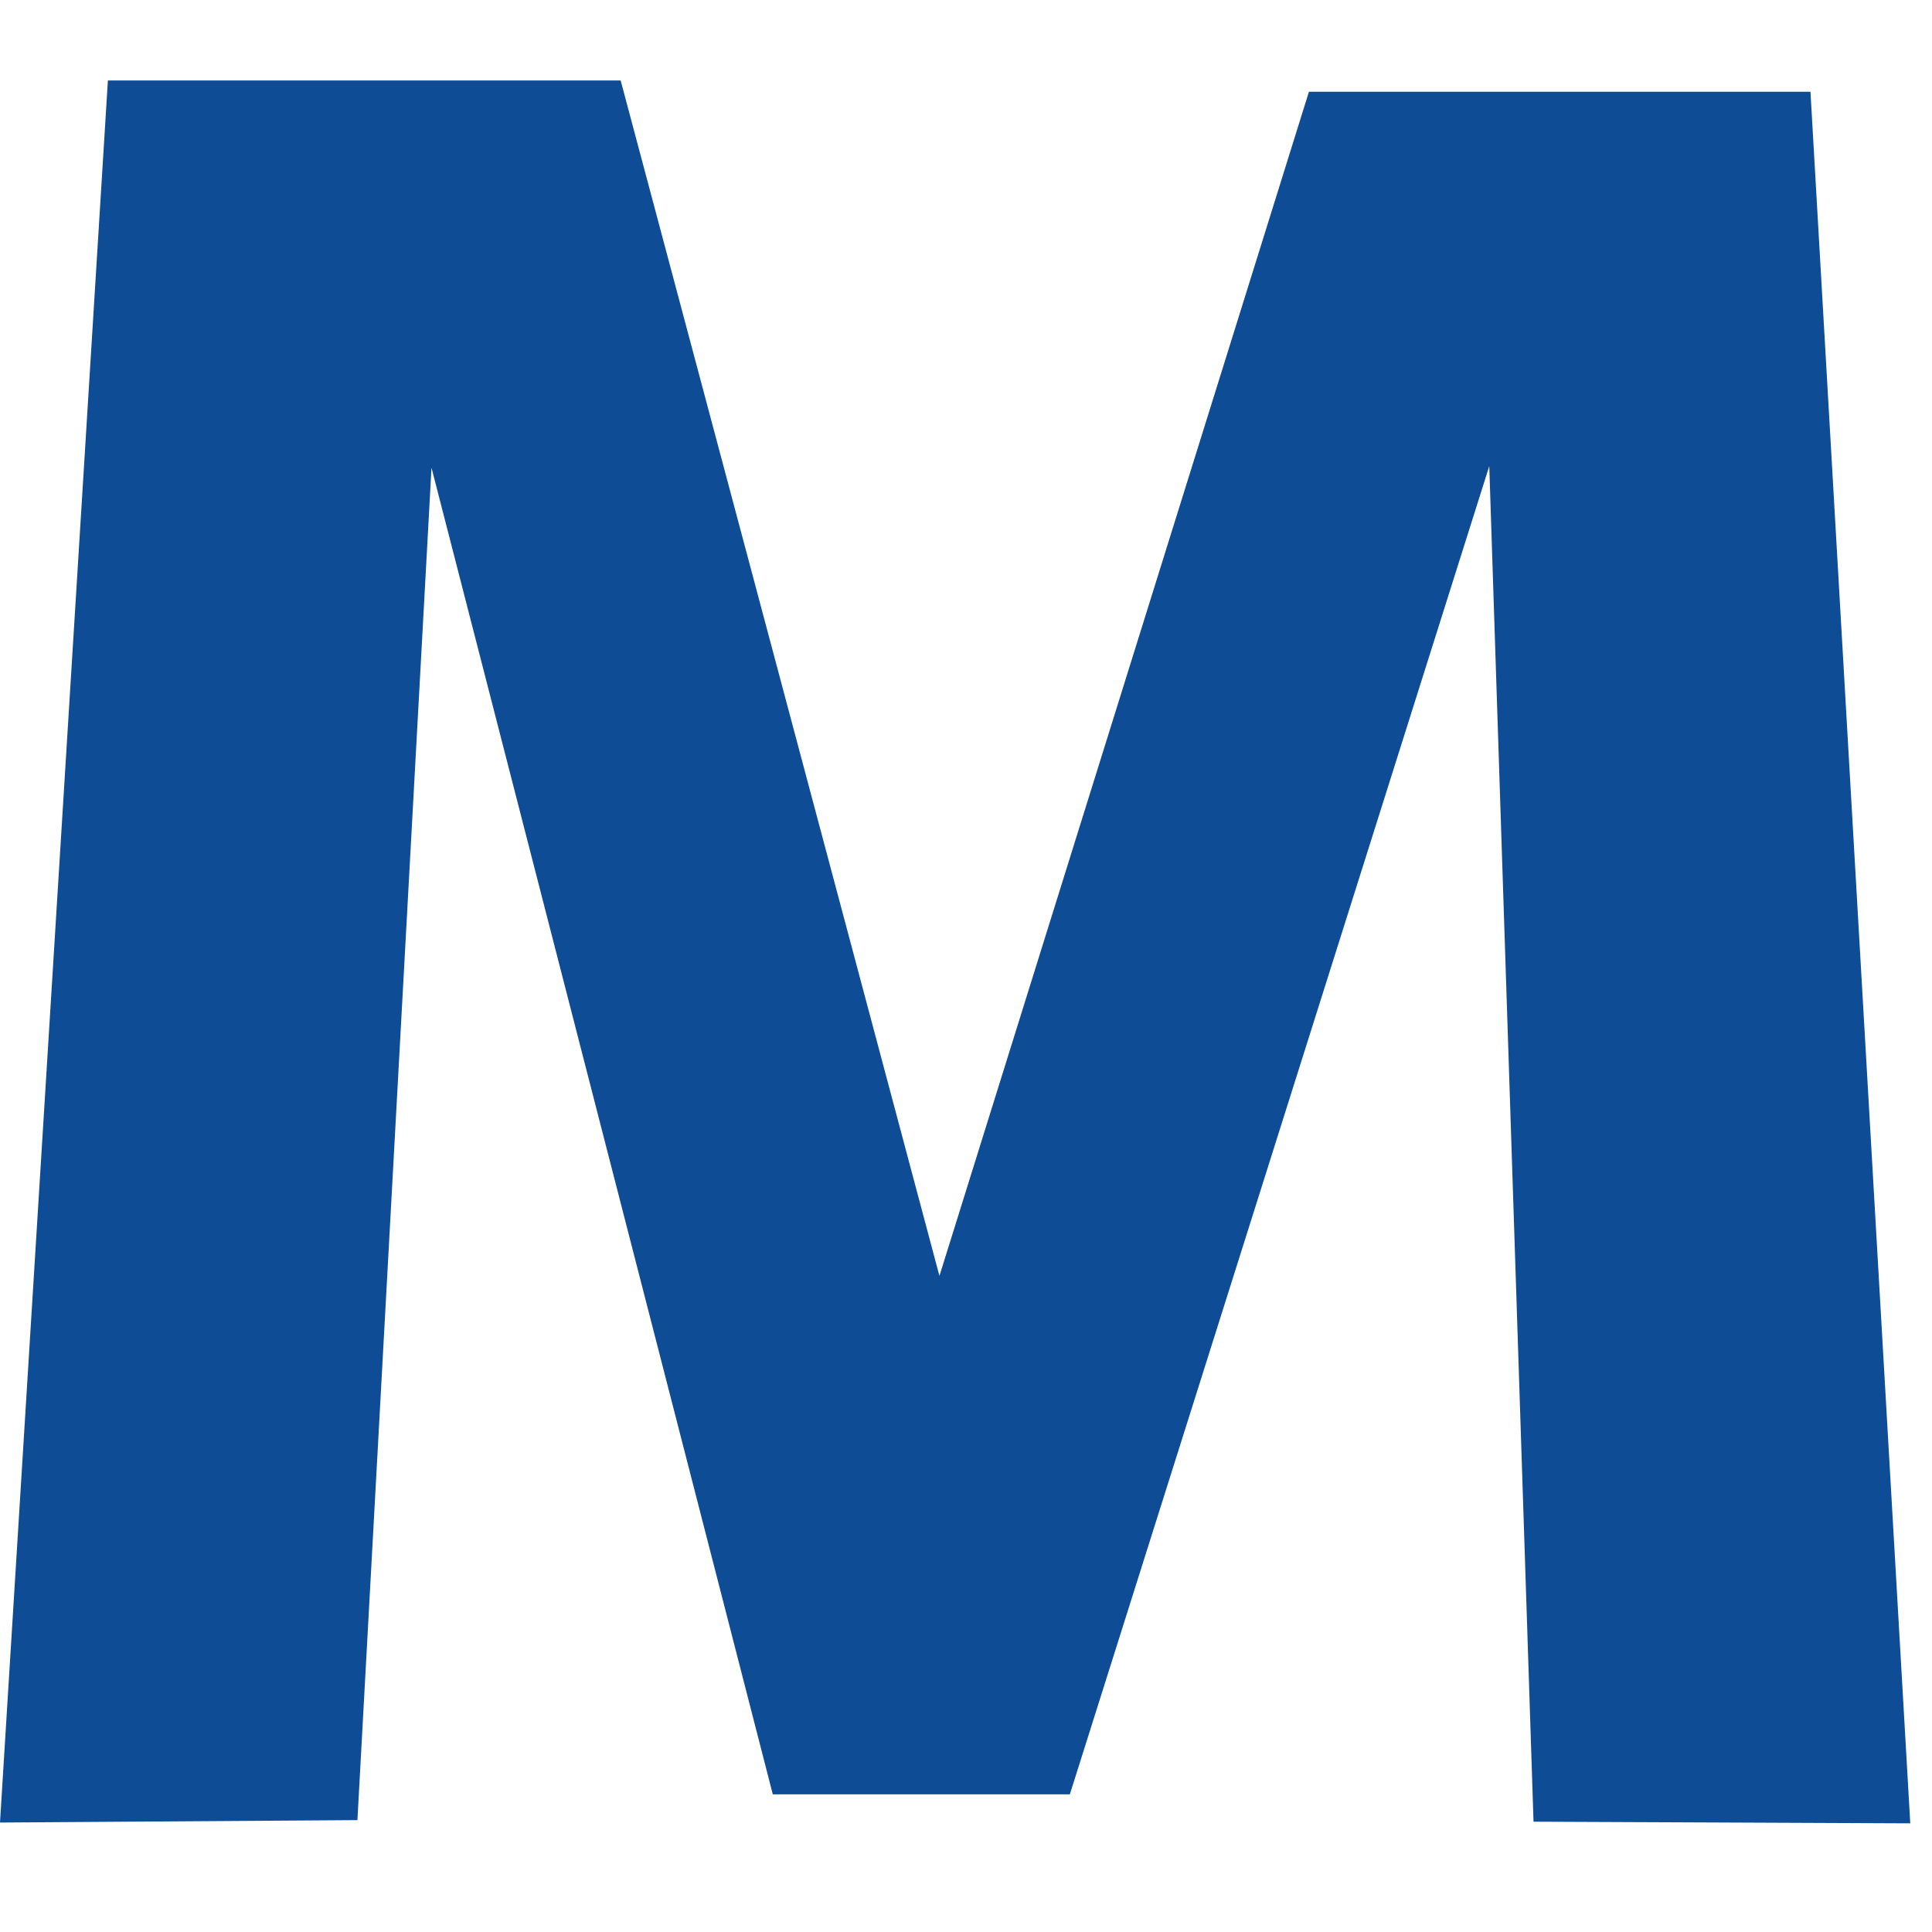 <svg width="32" height="32" viewBox="0 0 32 32" fill="none" xmlns="http://www.w3.org/2000/svg">
<path d="M0 30.187L1.787 1.333H10.28L15.56 21.133L21.68 1.52H29.987L31.64 30.2L25.4 30.173L24.667 7.72L17.72 29.72H12.8L7.147 7.747L5.92 30.147L0 30.187Z" fill="#0F4C96"/>
</svg>
